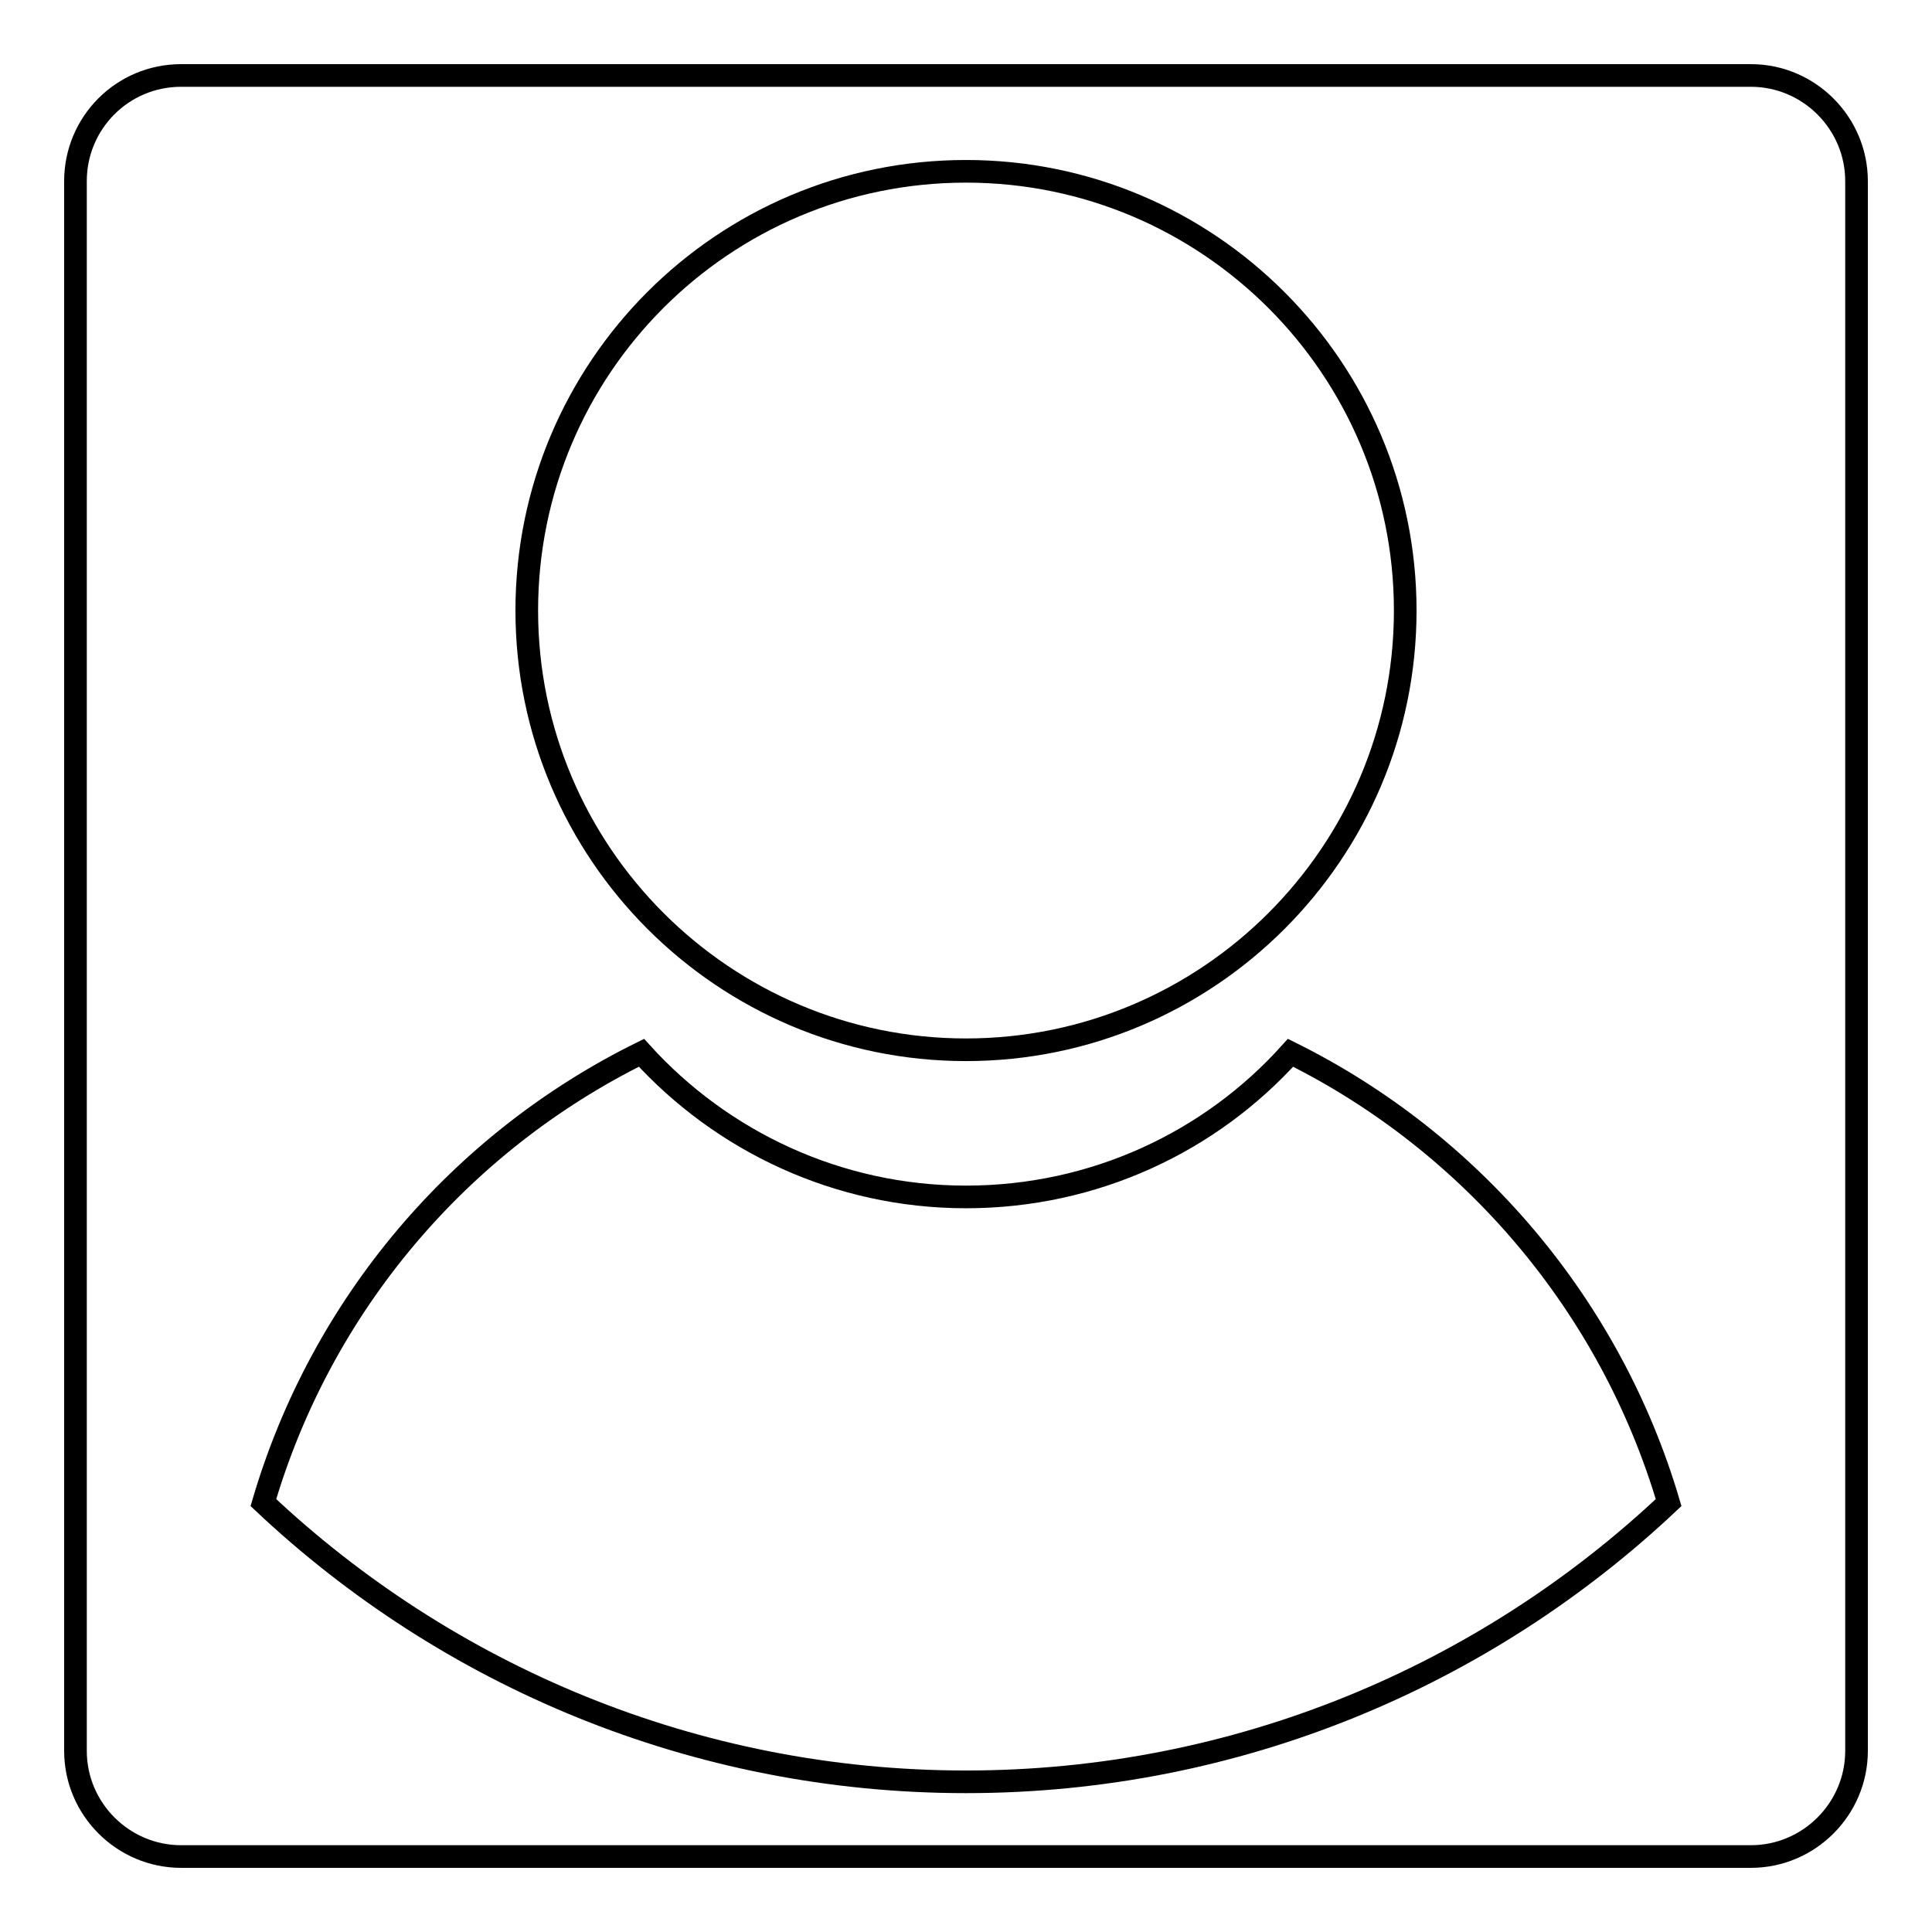 <?xml version="1.0" encoding="utf-8"?>
<!-- Svg Vector Icons : http://www.onlinewebfonts.com/icon -->
<!DOCTYPE svg PUBLIC "-//W3C//DTD SVG 1.1//EN" "http://www.w3.org/Graphics/SVG/1.1/DTD/svg11.dtd">
<svg version="1.1" xmlns="http://www.w3.org/2000/svg" xmlns:xlink="http://www.w3.org/1999/xlink" x="0px" y="0px" viewBox="0 0 256 256" enable-background="new 0 0 256 256" xml:space="preserve">
<g><g><path stroke-width="3" fill-opacity="0" stroke="#000000"  d="M232,10H24c-7.8,0-14,6.3-14,14v208c0,7.7,6.3,14,14,14h208c7.7,0,14-6.3,14-14V24C246,16.3,239.7,10,232,10z M128,22.7c32.1,0,58.2,26.1,58.2,58.2s-26.1,58.2-58.2,58.2c-32.1,0-58.2-26.1-58.2-58.2S95.8,22.7,128,22.7z M128,236.1c-36,0-68.8-14.1-93.1-37c7.7-26.2,26-47.7,50.1-59.6c10.6,11.7,26,19.1,43,19.1s32.4-7.3,43-19.1c24,11.9,42.4,33.5,50.1,59.6C196.8,222,164,236.1,128,236.1z"/></g></g>
</svg>